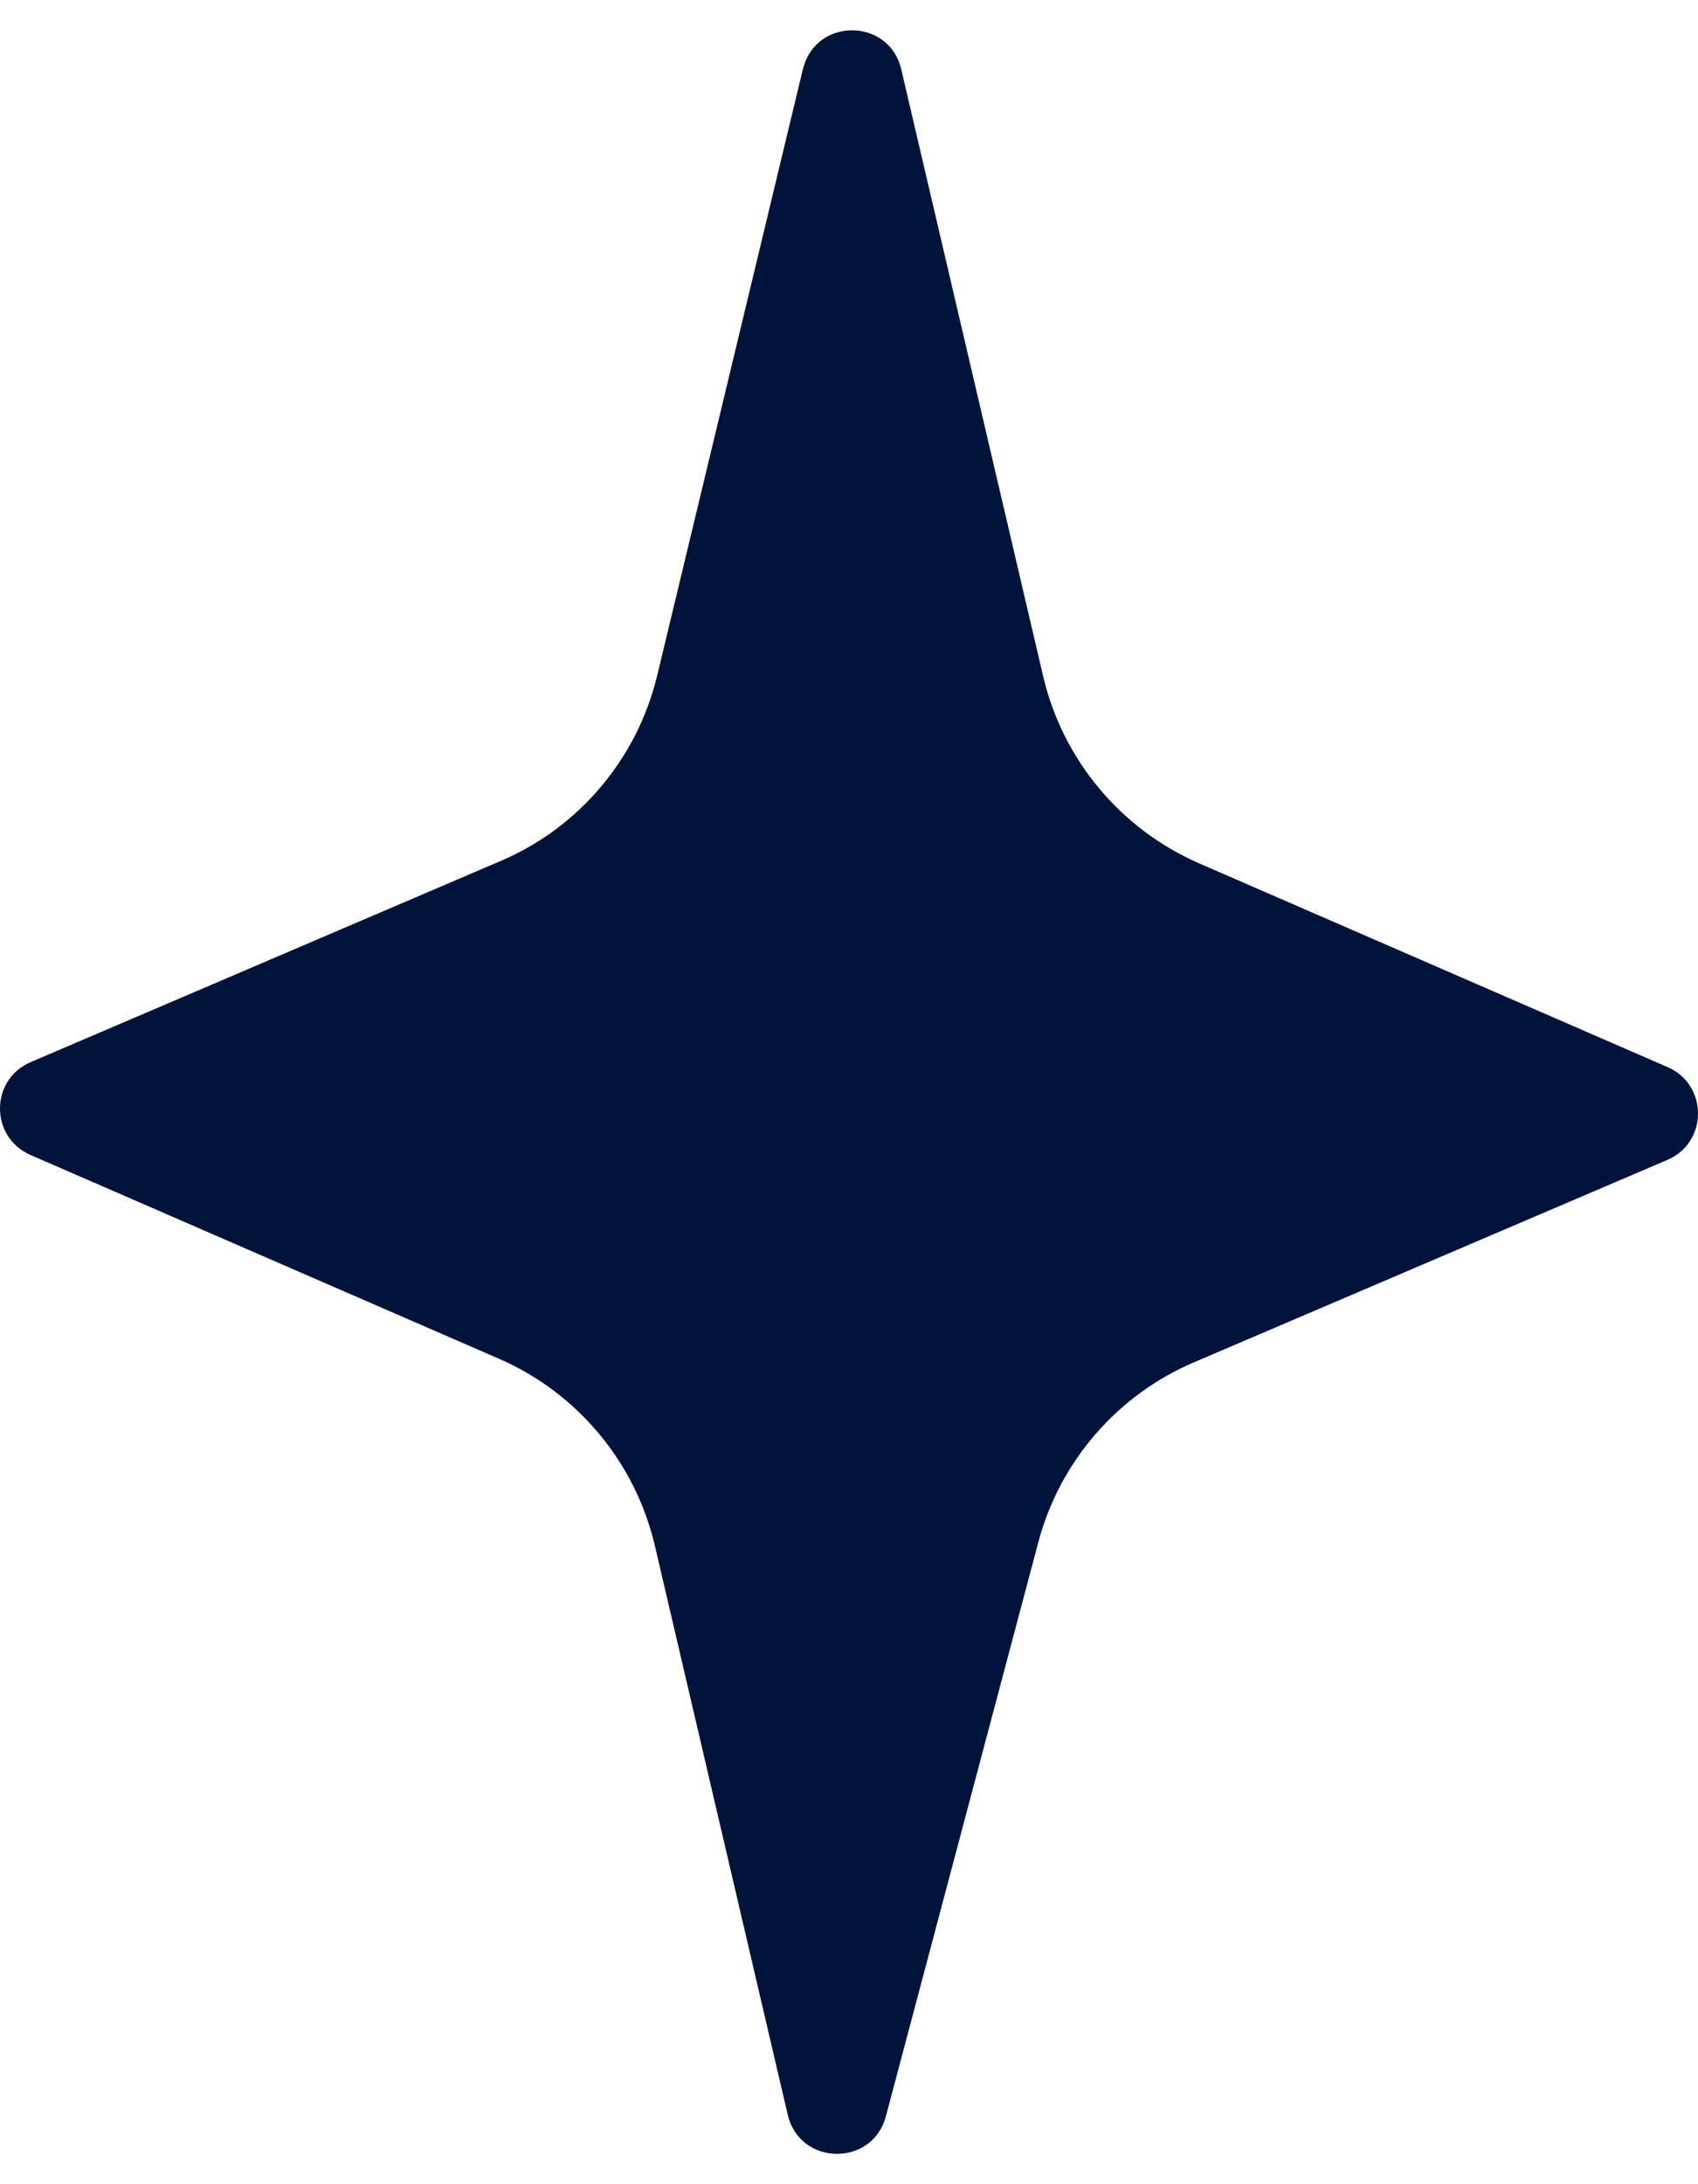 <svg width="14" height="18" viewBox="0 0 14 18" fill="none" xmlns="http://www.w3.org/2000/svg">
<path d="M6.62 0.569L5.419 5.565C5.254 6.252 4.775 6.821 4.124 7.097L0.253 8.753C-0.083 8.896 -0.085 9.371 0.251 9.518L4.113 11.197C4.76 11.478 5.238 12.05 5.399 12.737L6.495 17.428C6.594 17.851 7.193 17.859 7.304 17.441L8.561 12.709C8.738 12.044 9.211 11.497 9.844 11.227L13.747 9.559C14.083 9.416 14.085 8.94 13.749 8.794L9.887 7.115C9.24 6.833 8.762 6.261 8.601 5.574L7.431 0.572C7.331 0.144 6.723 0.142 6.621 0.569H6.62Z" fill="#00133B"/>
</svg>

